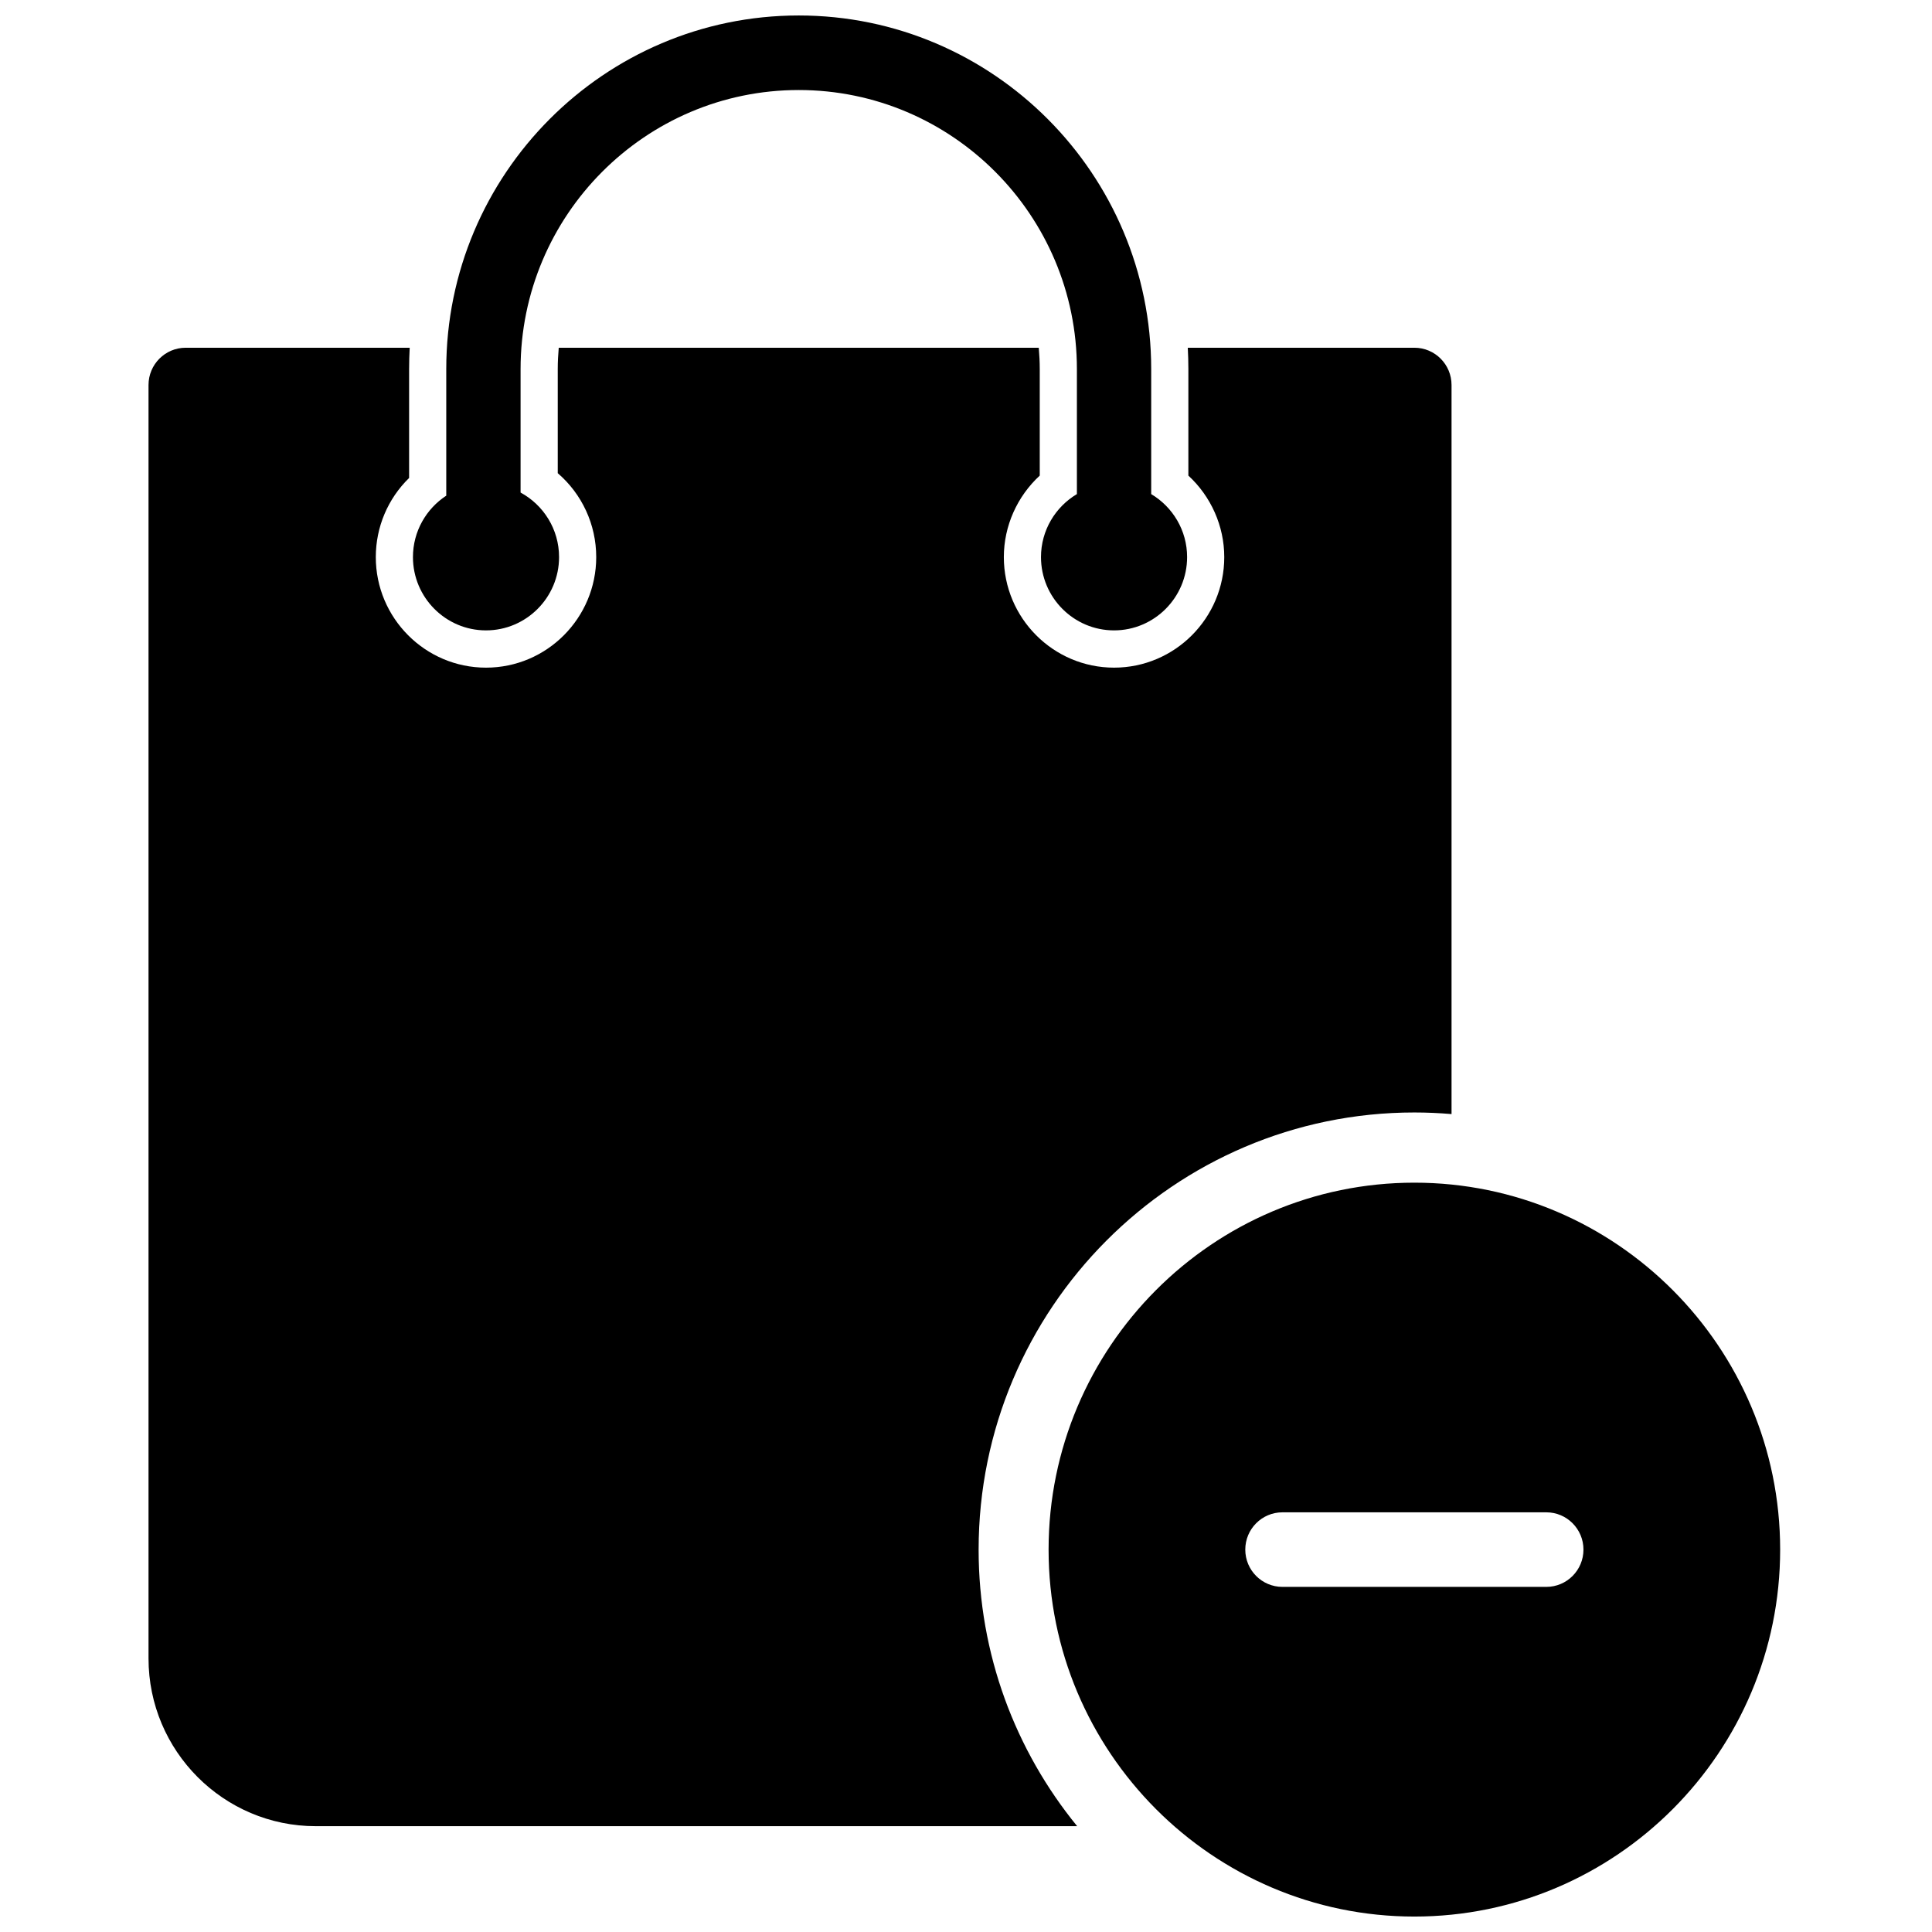 <?xml version="1.0" encoding="UTF-8"?>
<!-- Uploaded to: SVG Repo, www.svgrepo.com, Generator: SVG Repo Mixer Tools -->
<svg width="800px" height="800px" version="1.1" viewBox="144 144 512 512" xmlns="http://www.w3.org/2000/svg">
 <defs>
  <clipPath id="a">
   <path d="m183 148.09h433v503.81h-433z"/>
  </clipPath>
 </defs>
 <g clip-path="url(#a)">
  <path d="m553.79 564.54h-69.93c-5.441 0-9.848-4.422-9.848-9.879 0-5.453 4.406-9.879 9.848-9.879h69.93c5.438 0 9.844 4.426 9.844 9.879 0 5.457-4.406 9.879-9.844 9.879m-34.969-107.12c53.453 0 96.938 43.621 96.938 97.242s-43.484 97.246-96.938 97.246c-53.449 0-96.934-43.625-96.934-97.246s43.484-97.242 96.934-97.242zm-69.742-182.48c5.684 3.391 9.516 9.594 9.516 16.695 0 10.707-8.688 19.422-19.363 19.422-10.672 0-19.359-8.715-19.359-19.422 0-7.102 3.828-13.305 9.516-16.695v-33.133c0-40.777-33.07-73.949-73.715-73.949s-73.715 33.172-73.715 73.949v32.723c6.066 3.285 10.199 9.719 10.199 17.105 0 10.707-8.688 19.422-19.363 19.422s-19.359-8.715-19.359-19.422c0-6.816 3.523-12.809 8.828-16.277v-33.551c0-51.672 41.906-93.707 93.41-93.707 51.504 0 93.406 42.035 93.406 93.707zm-45.734 279.72c0 27.785 9.805 53.316 26.117 73.297h-201.79c-24.434 0-44.312-19.941-44.312-44.453v-337.47c0-5.457 4.41-9.879 9.848-9.879h59.367c-0.098 1.871-0.156 3.754-0.156 5.652v28.859c-5.602 5.461-8.828 12.973-8.828 20.969 0 16.156 13.102 29.301 29.207 29.301s29.207-13.145 29.207-29.301c0-8.656-3.793-16.73-10.195-22.238v-27.59c0-1.906 0.102-3.789 0.262-5.652h127.21c0.16 1.863 0.262 3.746 0.262 5.652v28.234c-5.973 5.5-9.516 13.348-9.516 21.594 0 16.156 13.105 29.301 29.207 29.301 16.105 0 29.207-13.145 29.207-29.301 0-8.246-3.539-16.094-9.512-21.594v-28.234c0-1.898-0.055-3.781-0.156-5.652h60.051c5.441 0 9.848 4.422 9.848 9.879v193.21c-3.246-0.277-6.527-0.426-9.848-0.426-63.672 0-115.48 51.969-115.48 115.85z" fill-rule="evenodd"/>
 </g>
</svg>